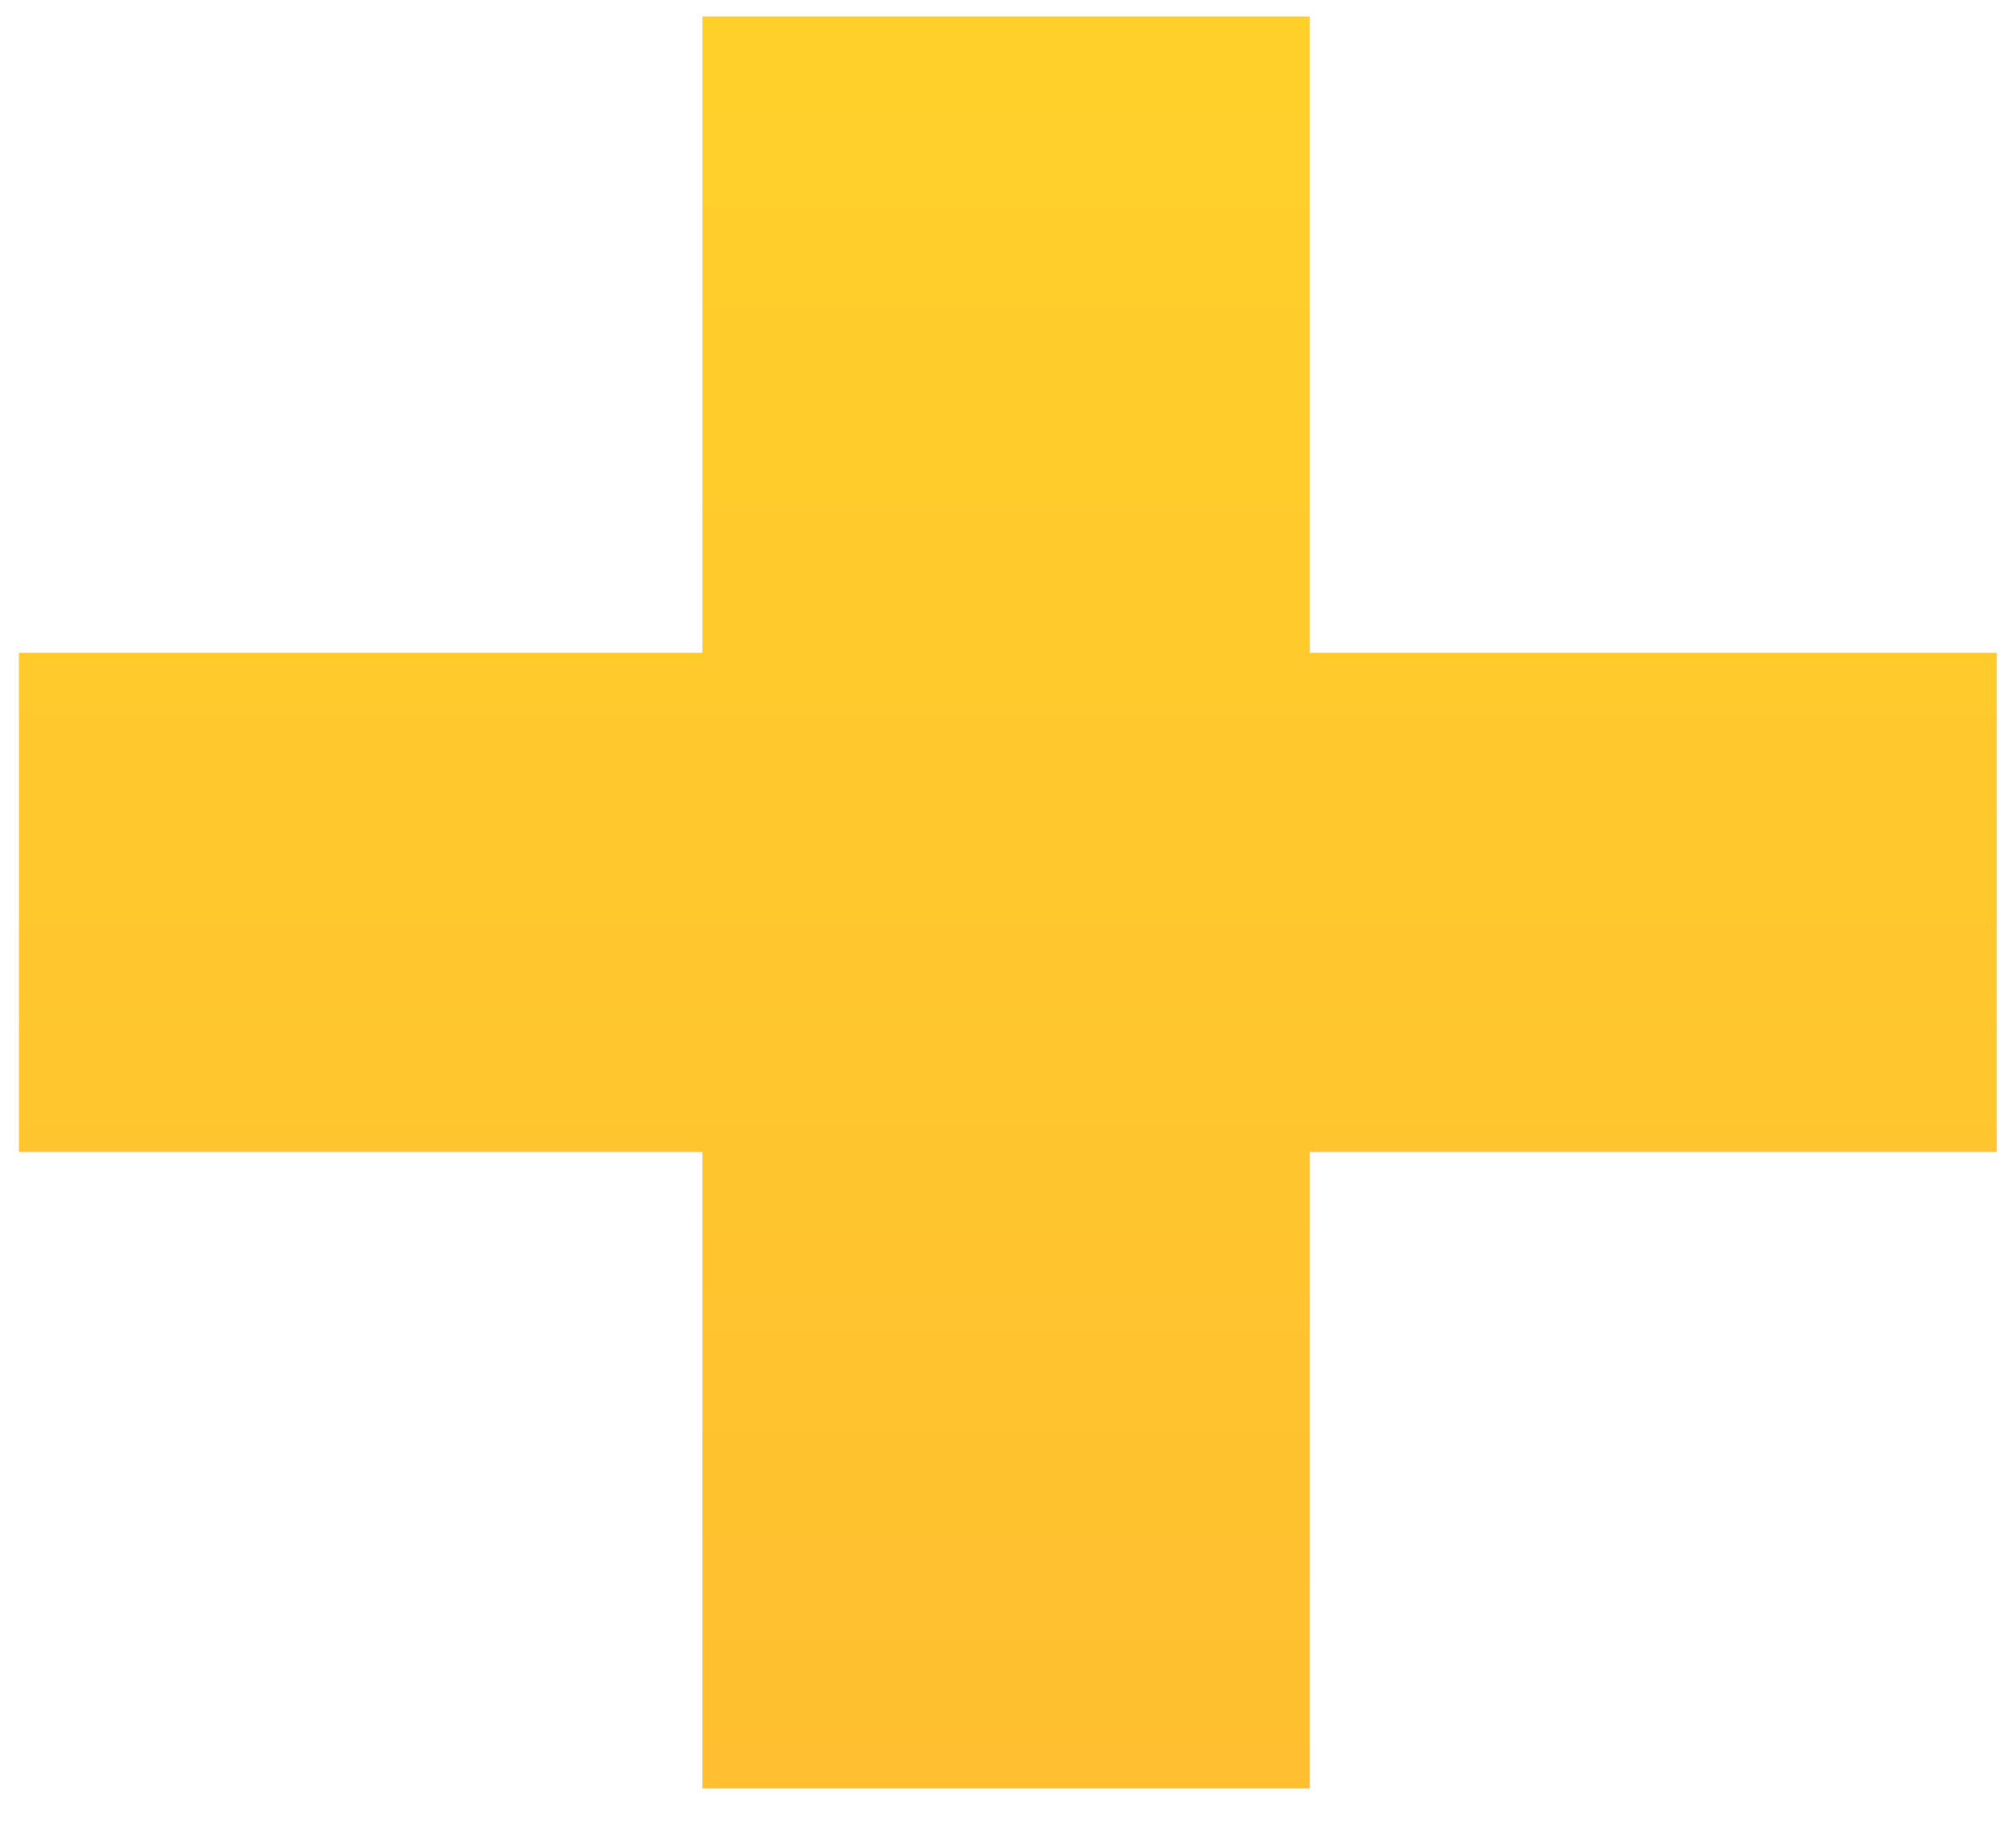 <?xml version="1.0" encoding="UTF-8"?> <svg xmlns="http://www.w3.org/2000/svg" width="33" height="30" viewBox="0 0 33 30" fill="none"><path d="M32.685 18.855H21.44V29.271H11.498V18.855H0.312V10.688H11.498V0.272H21.44V10.688H32.685V18.855Z" fill="#D9D9D9"></path><path d="M32.685 18.855H21.44V29.271H11.498V18.855H0.312V10.688H11.498V0.272H21.44V10.688H32.685V18.855Z" fill="url(#paint0_linear_76_21)"></path><defs><linearGradient id="paint0_linear_76_21" x1="15.437" y1="-29.286" x2="15.437" y2="42.714" gradientUnits="userSpaceOnUse"><stop stop-color="#FFE224"></stop><stop offset="1" stop-color="#FFB733"></stop></linearGradient></defs></svg> 